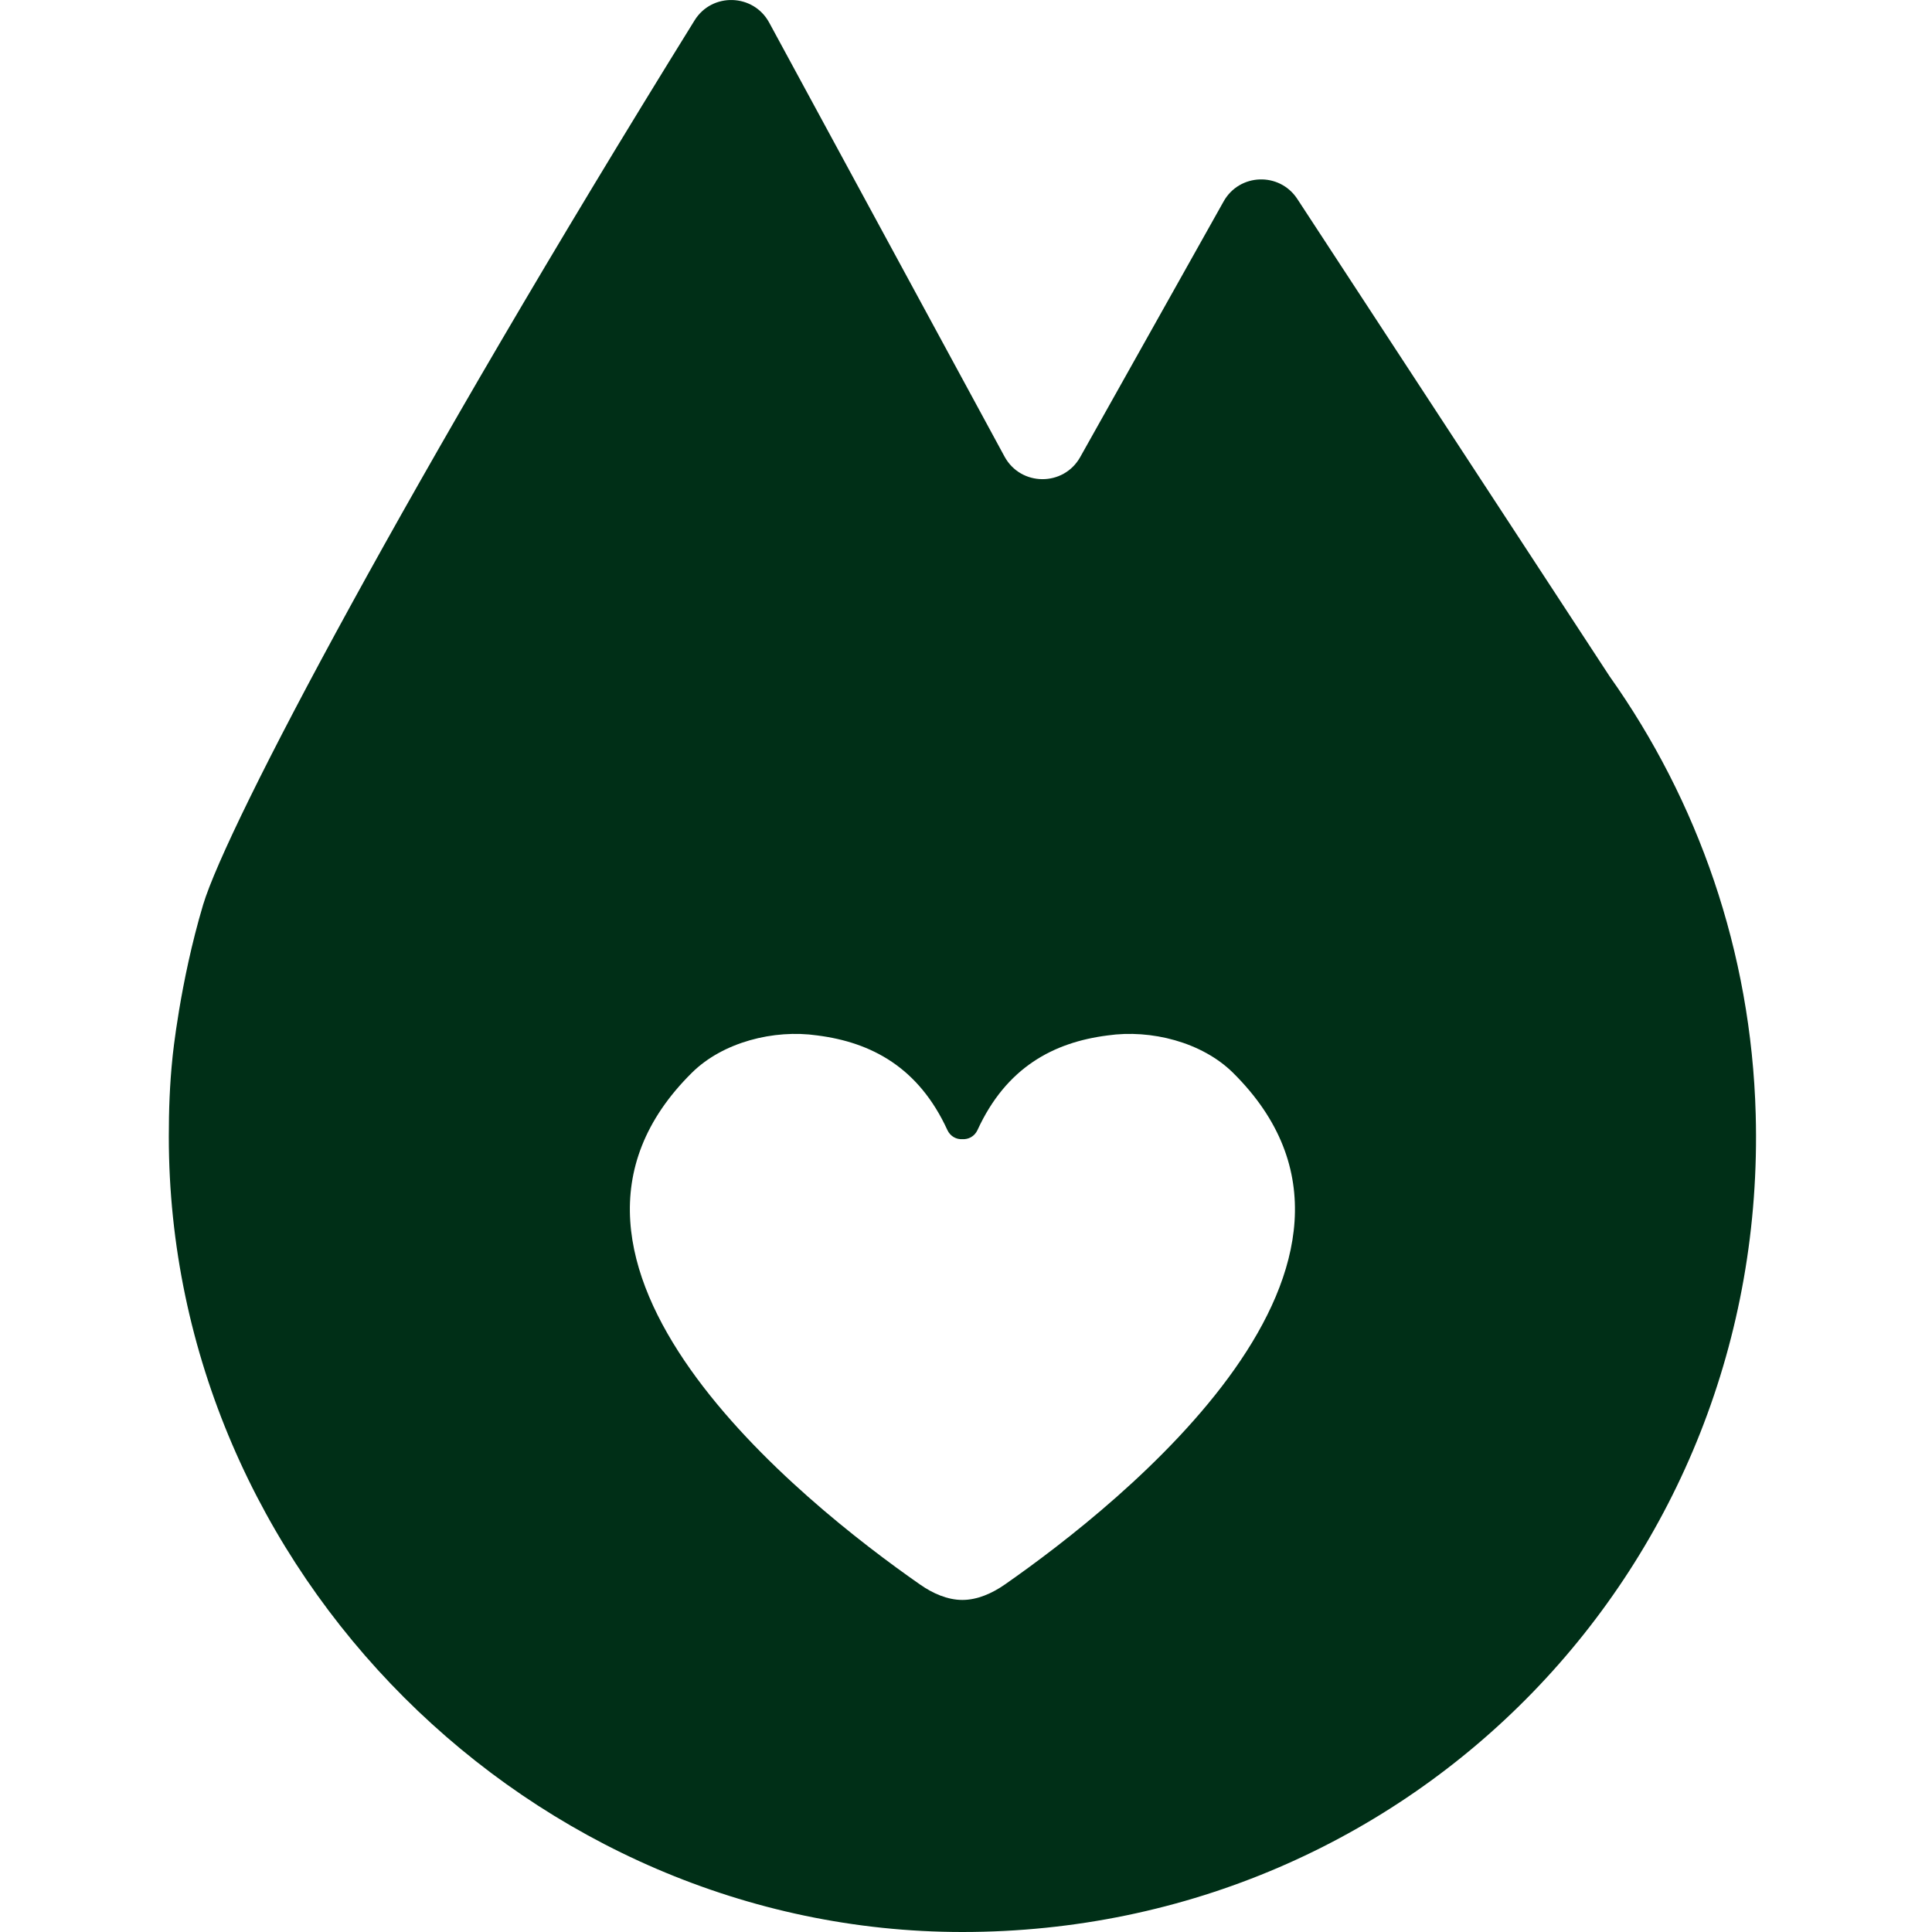<?xml version="1.0" encoding="UTF-8"?> <svg xmlns="http://www.w3.org/2000/svg" width="16" height="16" viewBox="0 0 16 16" fill="none"><path d="M14.54 9.228C14.503 7.879 14.06 6.63 13.33 5.601C12.468 4.283 11.606 2.966 10.744 1.648C10.597 1.423 10.264 1.434 10.133 1.669L8.946 3.785C8.808 4.031 8.454 4.029 8.319 3.781C7.669 2.583 7.019 1.385 6.37 0.187C6.239 -0.054 5.896 -0.064 5.752 0.169C3.394 3.972 1.881 6.831 1.682 7.493C1.489 8.14 1.429 8.754 1.429 8.754C1.405 8.984 1.398 9.196 1.398 9.414C1.398 13.015 4.403 16 7.97 16C11.701 16 14.644 12.965 14.54 9.228ZM8.322 13.122C8.216 13.196 8.093 13.25 7.97 13.25C7.847 13.25 7.724 13.196 7.619 13.122C6.654 12.449 4.141 10.454 5.731 8.883C5.986 8.631 6.408 8.523 6.768 8.575C7.217 8.632 7.608 8.84 7.846 9.359C7.871 9.412 7.921 9.437 7.97 9.434C8.02 9.437 8.07 9.412 8.095 9.359C8.333 8.84 8.724 8.632 9.173 8.575C9.533 8.523 9.954 8.631 10.21 8.883C11.799 10.454 9.287 12.449 8.322 13.122Z" fill="#002F17"></path></svg> 